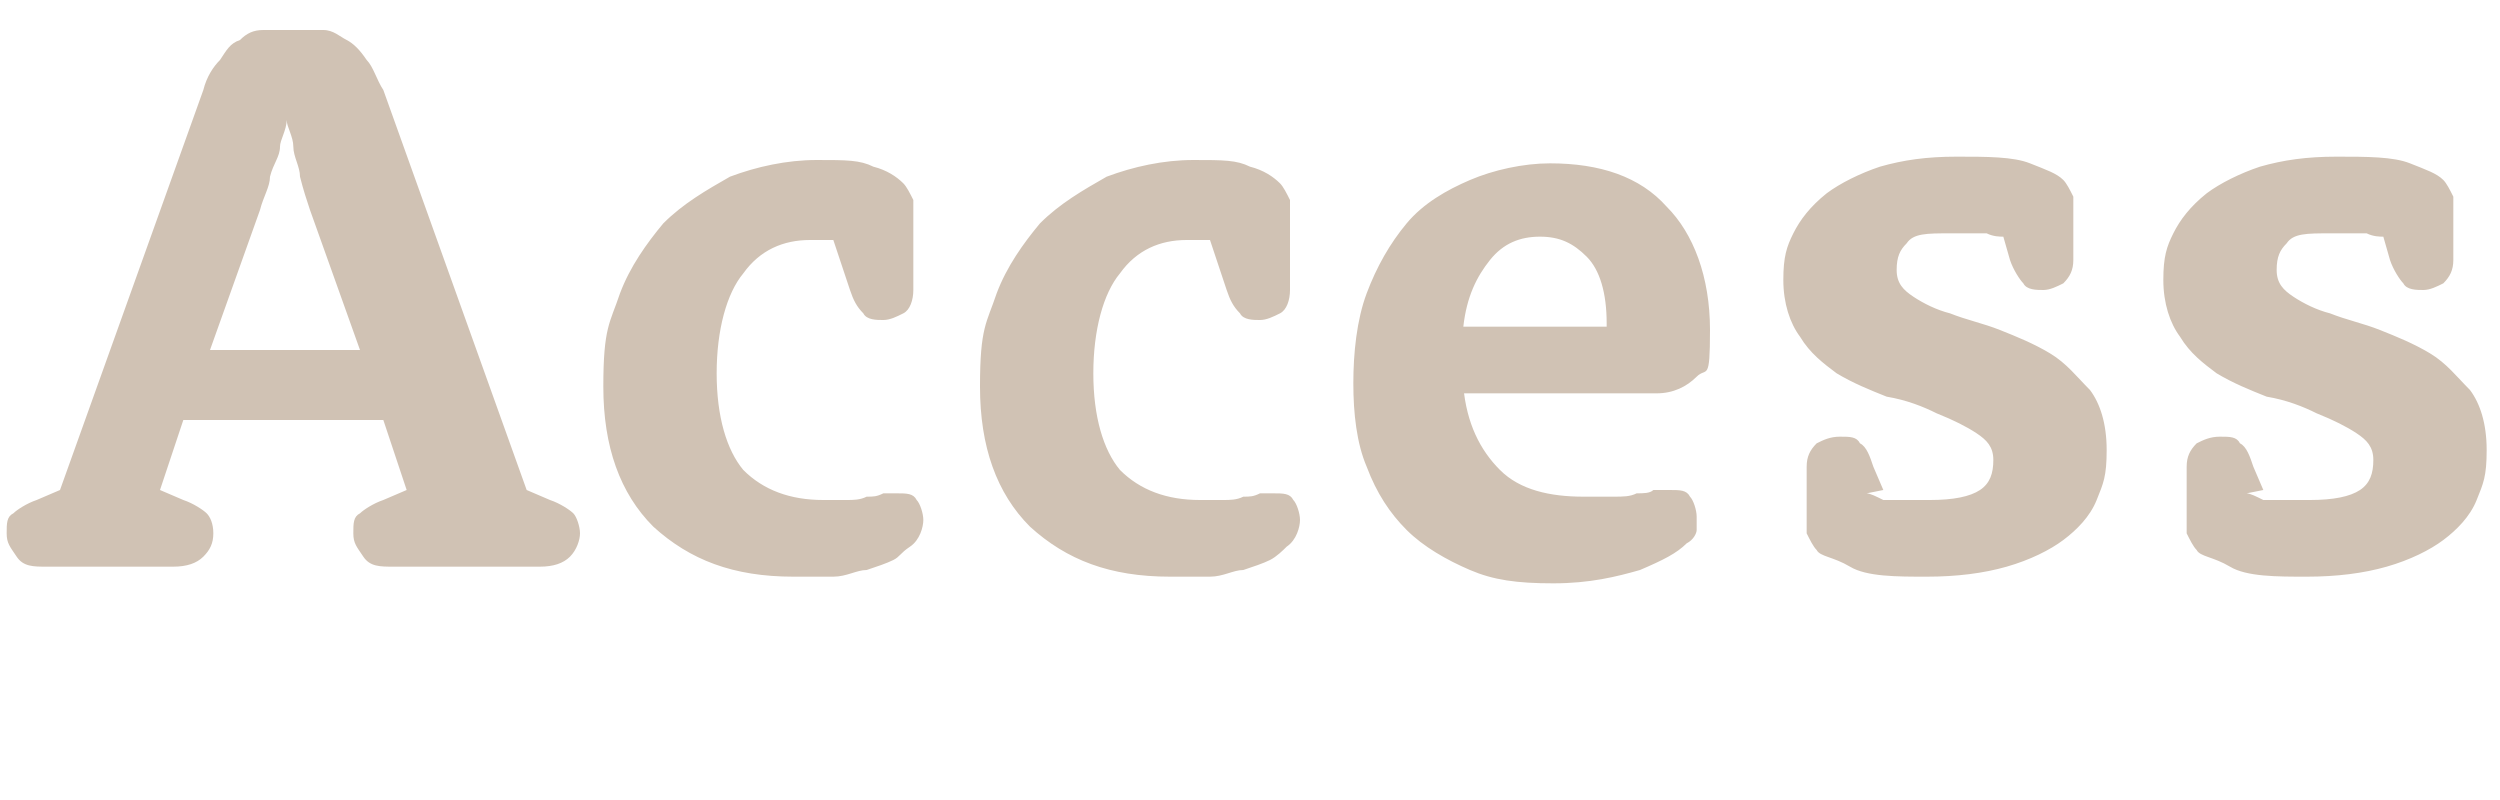 <?xml version="1.0" encoding="UTF-8"?>
<svg id="_レイヤー_1" data-name="レイヤー 1" xmlns="http://www.w3.org/2000/svg" version="1.1" viewBox="0 0 75 24">
  <defs>
    <style>
      .cls-1 {
        fill: #d0c2b4;
        stroke-width: 0px;
      }
    </style>
  </defs>
  <path class="cls-1" d="M6.1,2.7c.1-.4.3-.7.5-.9.2-.3.3-.5.6-.6.2-.2.4-.3.7-.3.3,0,.6,0,.9,0s.6,0,.9,0c.3,0,.5.2.7.3.2.1.4.3.6.6.2.2.3.6.5.9l4.3,12,.7.3c.3.1.6.3.7.4.1.1.2.4.2.6s-.1.5-.3.7-.5.3-.9.3h-4.4c-.4,0-.7,0-.9-.3s-.3-.4-.3-.7,0-.5.2-.6c.1-.1.4-.3.7-.4l.7-.3-.7-2.1h-6l-.7,2.1.7.3c.3.1.6.3.7.4.1.1.2.3.2.6s-.1.5-.3.7c-.2.2-.5.3-.9.3H1.4c-.4,0-.7,0-.9-.3s-.3-.4-.3-.7,0-.5.2-.6c.1-.1.4-.3.7-.4l.7-.3L6.1,2.7ZM10.8,10.5l-1.5-4.2c-.1-.3-.2-.6-.3-1,0-.3-.2-.6-.2-.9,0-.3-.2-.6-.2-.8h0c0,.3-.2.6-.2.8,0,.3-.2.5-.3.9,0,.3-.2.6-.3,1l-1.5,4.2h4.7ZM25,7.2c0,0-.1,0-.2,0,0,0-.1,0-.2,0,0,0-.2,0-.3,0-.8,0-1.5.3-2,1-.5.6-.8,1.7-.8,3s.3,2.3.8,2.9c.6.6,1.4.9,2.4.9s.5,0,.7,0c.2,0,.4,0,.6-.1.2,0,.3,0,.5-.1.1,0,.3,0,.4,0,.3,0,.5,0,.6.2.1.1.2.4.2.6s-.1.6-.4.8-.3.3-.5.4c-.2.1-.5.2-.8.3-.3,0-.6.2-1,.2-.4,0-.8,0-1.2,0-1.8,0-3.1-.5-4.2-1.5-1-1-1.5-2.4-1.5-4.2s.2-1.9.5-2.8c.3-.8.8-1.5,1.3-2.1.6-.6,1.3-1,2-1.4.8-.3,1.7-.5,2.6-.5s1.3,0,1.7.2c.4.1.7.3.9.5.1.1.2.3.3.5,0,.2,0,.6,0,1.1v.8c0,.2,0,.4,0,.8,0,.3-.1.6-.3.7-.2.1-.4.2-.6.2s-.5,0-.6-.2c-.2-.2-.3-.4-.4-.7l-.5-1.5ZM36.3,7.2c0,0-.1,0-.2,0,0,0-.1,0-.2,0,0,0-.2,0-.3,0-.8,0-1.5.3-2,1-.5.6-.8,1.7-.8,3s.3,2.3.8,2.9c.6.6,1.4.9,2.4.9s.5,0,.7,0c.2,0,.4,0,.6-.1.2,0,.3,0,.5-.1.1,0,.3,0,.4,0,.3,0,.5,0,.6.2.1.1.2.4.2.6s-.1.6-.4.8c-.1.1-.3.3-.5.4-.2.1-.5.2-.8.3-.3,0-.6.2-1,.2-.4,0-.8,0-1.2,0-1.8,0-3.1-.5-4.2-1.5-1-1-1.5-2.4-1.5-4.2s.2-1.9.5-2.8c.3-.8.8-1.5,1.3-2.1.6-.6,1.3-1,2-1.4.8-.3,1.7-.5,2.6-.5s1.3,0,1.7.2c.4.1.7.3.9.5.1.1.2.3.3.5,0,.2,0,.6,0,1.1v.8c0,.2,0,.4,0,.8,0,.3-.1.6-.3.7-.2.1-.4.2-.6.2s-.5,0-.6-.2c-.2-.2-.3-.4-.4-.7l-.5-1.5ZM43.9,11.6c.1,1.1.5,1.9,1.1,2.5.6.6,1.5.8,2.5.8s.7,0,.9,0c.3,0,.5,0,.7-.1.2,0,.4,0,.5-.1.2,0,.3,0,.5,0,.3,0,.5,0,.6.2.1.1.2.4.2.6s0,.3,0,.4c0,.1-.1.3-.3.4-.3.3-.7.5-1.4.8-.7.2-1.5.4-2.6.4s-1.8-.1-2.5-.4c-.7-.3-1.4-.7-1.9-1.2-.5-.5-.9-1.1-1.2-1.9-.3-.7-.4-1.6-.4-2.5s.1-1.9.4-2.7c.3-.8.7-1.5,1.2-2.1.5-.6,1.2-1,1.9-1.3.7-.3,1.6-.5,2.4-.5,1.5,0,2.7.4,3.5,1.3.8.8,1.3,2.1,1.3,3.7s-.1,1.1-.4,1.4c-.3.3-.7.5-1.2.5h-5.9ZM48.2,9.7c0-.9-.2-1.6-.6-2-.4-.4-.8-.6-1.4-.6s-1.1.2-1.5.7c-.4.5-.7,1.1-.8,2h4.3ZM56,14.8c.1,0,.3.1.5.2.2,0,.4,0,.6,0,.2,0,.5,0,.8,0,.7,0,1.2-.1,1.5-.3.3-.2.4-.5.4-.9s-.2-.6-.5-.8c-.3-.2-.7-.4-1.2-.6-.4-.2-.9-.4-1.5-.5-.5-.2-1-.4-1.5-.7-.4-.3-.8-.6-1.1-1.1-.3-.4-.5-1-.5-1.7s.1-1,.3-1.4c.2-.4.5-.8,1-1.2.4-.3,1-.6,1.6-.8.7-.2,1.4-.3,2.3-.3s1.7,0,2.2.2c.5.2.8.3,1,.5.1.1.2.3.3.5,0,.2,0,.4,0,.8h0v.6c0,.2,0,.3,0,.5,0,.3-.1.5-.3.7-.2.1-.4.2-.6.2s-.5,0-.6-.2c-.1-.1-.3-.4-.4-.7l-.2-.7c-.1,0-.3,0-.5-.1-.1,0-.3,0-.5,0-.2,0-.4,0-.6,0-.7,0-1.1,0-1.3.3-.2.2-.3.4-.3.8s.2.6.5.8c.3.2.7.4,1.1.5.5.2,1,.3,1.5.5.5.2,1,.4,1.5.7.5.3.8.7,1.2,1.1.3.4.5,1,.5,1.8s-.1,1-.3,1.5c-.2.5-.6.9-1,1.2-.4.3-1,.6-1.7.8-.7.2-1.5.3-2.4.3s-1.8,0-2.3-.3-.9-.3-1-.5c-.1-.1-.2-.3-.3-.5,0-.2,0-.4,0-.8v-.7c0-.2,0-.3,0-.5,0-.3.1-.5.3-.7.2-.1.4-.2.7-.2s.5,0,.6.2c.2.1.3.4.4.7l.3.7ZM67.4,14.8c.1,0,.3.1.5.2.2,0,.4,0,.6,0,.2,0,.5,0,.8,0,.7,0,1.2-.1,1.5-.3.3-.2.4-.5.4-.9s-.2-.6-.5-.8-.7-.4-1.2-.6c-.4-.2-.9-.4-1.5-.5-.5-.2-1-.4-1.5-.7-.4-.3-.8-.6-1.1-1.1-.3-.4-.5-1-.5-1.7s.1-1,.3-1.4c.2-.4.5-.8,1-1.2.4-.3,1-.6,1.6-.8.7-.2,1.4-.3,2.3-.3s1.7,0,2.2.2c.5.2.8.3,1,.5.1.1.2.3.3.5,0,.2,0,.4,0,.8h0v.6c0,.2,0,.3,0,.5,0,.3-.1.5-.3.7-.2.1-.4.2-.6.2s-.5,0-.6-.2c-.1-.1-.3-.4-.4-.7l-.2-.7c-.1,0-.3,0-.5-.1-.1,0-.3,0-.5,0-.2,0-.4,0-.6,0-.7,0-1.1,0-1.3.3-.2.2-.3.4-.3.8s.2.6.5.8c.3.2.7.4,1.1.5.5.2,1,.3,1.5.5.5.2,1,.4,1.5.7.5.3.8.7,1.2,1.1.3.4.5,1,.5,1.8s-.1,1-.3,1.5c-.2.5-.6.9-1,1.2-.4.3-1,.6-1.7.8-.7.2-1.5.3-2.4.3s-1.8,0-2.3-.3-.9-.3-1-.5c-.1-.1-.2-.3-.3-.5,0-.2,0-.4,0-.8v-.7c0-.2,0-.3,0-.5,0-.3.1-.5.3-.7.2-.1.4-.2.7-.2s.5,0,.6.2c.2.1.3.4.4.7l.3.7Z"/>
</svg>